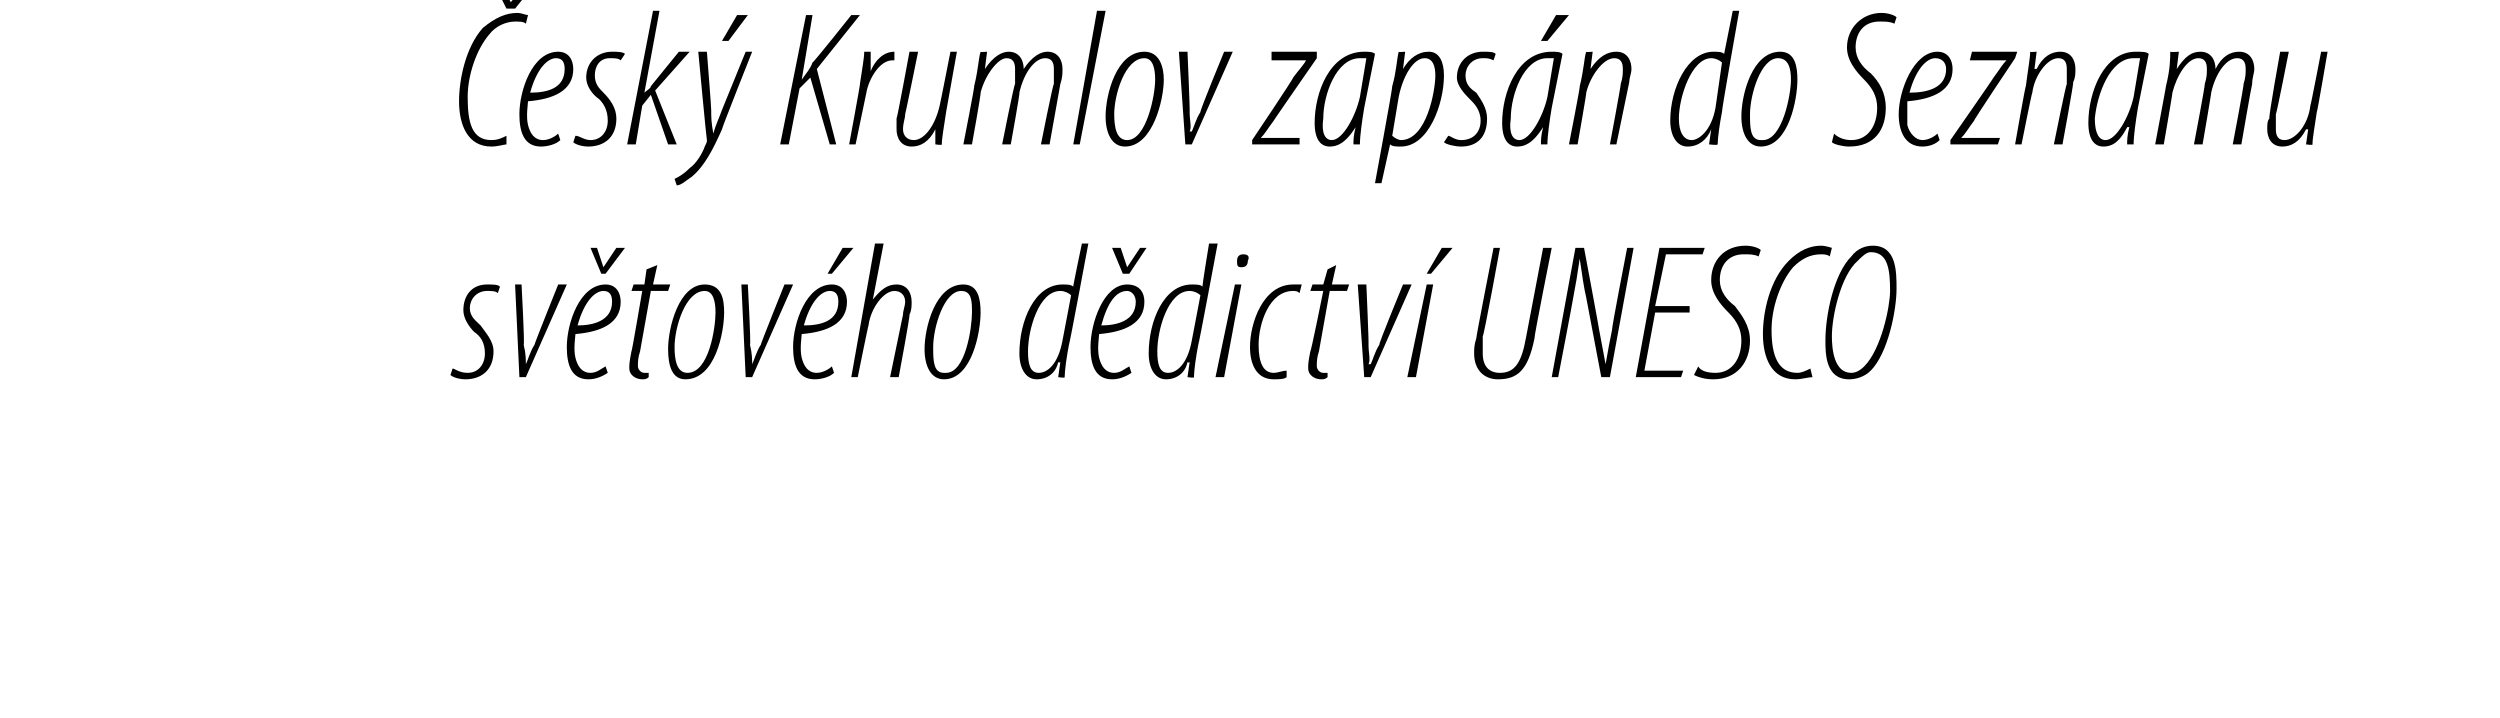 <?xml version="1.0" standalone="no"?><!DOCTYPE svg PUBLIC "-//W3C//DTD SVG 1.1//EN" "http://www.w3.org/Graphics/SVG/1.1/DTD/svg11.dtd"><svg xmlns="http://www.w3.org/2000/svg" version="1.1" width="116px" height="33.3px" viewBox="0 0 116 33.3"><desc>esk Krumlov zaps n do Seznamu sv tov ho d dictv UNESCO</desc><defs/><g id="Polygon207446"><path d="m21 17.1c.1 0 .3.2.7.2c.5 0 .8-.4.8-.9c0-.5-.2-.8-.5-1c-.2-.2-.5-.6-.5-1c0-.7.4-1.2 1.1-1.2c.3 0 .5 0 .6.1l-.1.3c-.1-.1-.3-.1-.5-.1c-.5 0-.8.4-.8.8c0 .4.3.6.5.8c.2.3.6.7.6 1.2c0 .9-.6 1.3-1.3 1.3c-.3 0-.6-.1-.7-.2l.1-.3zm3.2-3.9s.15 2.77.1 2.8c.1.4.1.7.1.9c.1-.2.2-.6.4-.9c-.01-.04 1.1-2.8 1.1-2.8h.4l-1.9 4.3h-.3l-.2-4.3h.3zm4 4.1c-.3.2-.6.3-.9.3c-.8 0-1-.7-1-1.5c0-1.1.6-2.9 1.8-2.9c.5 0 .7.4.7.8c0 1-.9 1.4-2.1 1.5c0 .1-.1.7 0 1.1c.1.4.3.7.7.7c.3 0 .5-.2.7-.3l.1.3zm.2-3.3c0-.3-.1-.5-.4-.5c-.4 0-.9.5-1.2 1.6c.7 0 1.6-.2 1.6-1.1zm-.5-1.3l-.5-1.2h.3l.3.9l.6-.9h.4l-.9 1.2h-.2zm2.6-.4l-.2.9h.8l-.1.3h-.8l-.5 2.8c-.1.3-.1.5-.1.7c0 .1.1.3.3.3h.2v.2c-.1.1-.2.1-.3.1c-.3 0-.6-.2-.6-.5c0-.2 0-.3.1-.8c.02.04.5-2.8.5-2.8h-.5l.1-.3h.5l.1-.7l.5-.2zm1.3 5.3c-.6 0-.8-.6-.8-1.4c0-1 .5-3 1.7-3c.8 0 .9.7.9 1.3c0 .9-.4 3.1-1.8 3.1zm.1-.3c1 0 1.3-2.1 1.3-2.8c0-.5-.1-1-.5-1c-.9 0-1.4 1.7-1.4 2.6c0 .6.1 1.2.6 1.2zm2.8-4.1s.15 2.77.1 2.8c.1.4.1.7.1.9c.1-.2.2-.6.4-.9c-.01-.04 1.1-2.8 1.1-2.8h.4l-1.9 4.3h-.3l-.2-4.3h.3zm4 4.1c-.2.2-.6.3-.9.3c-.8 0-1-.7-1-1.5c0-1.1.6-2.9 1.8-2.9c.5 0 .7.4.7.8c0 1-.9 1.4-2.1 1.5c0 .1-.1.7 0 1.1c.1.4.3.7.7.7c.3 0 .6-.2.7-.3l.1.3zm.2-3.3c0-.3-.1-.5-.4-.5c-.4 0-.9.5-1.2 1.6c.8 0 1.6-.2 1.6-1.1zm.7-2.5l-1 1.2h-.2l.7-1.2h.5zm-.1 6l1.1-6.2h.4l-.5 2.6s.04-.02 0 0c.4-.5.7-.7 1.1-.7c.5 0 .7.4.7.8c0 .2 0 .4-.1.6c.04.02-.5 2.9-.5 2.9h-.4l.6-2.9c0-.2.1-.4.1-.6c0-.3-.2-.5-.5-.5c-.5 0-1.1.8-1.2 1.6c-.01-.03-.5 2.4-.5 2.4h-.3zm4.3.1c-.6 0-.9-.6-.9-1.4c0-1 .5-3 1.8-3c.7 0 .8.7.8 1.3c0 .9-.4 3.1-1.7 3.1zm.1-.3c.9 0 1.2-2.1 1.2-2.8c0-.5 0-1-.5-1c-.8 0-1.3 1.7-1.3 2.6c0 .6 0 1.2.5 1.2h.1zm6.6-6s-.87 4.67-.9 4.7c-.1.5-.2 1.2-.2 1.5c.04.05-.3 0-.3 0l.1-.7s-.05.05-.1 0c-.1.5-.5.8-1 .8c-.5 0-.8-.5-.8-1.2c0-1.5.7-3.2 2-3.2c.2 0 .4 0 .5.1c-.03.05.4-2 .4-2h.3zm-.8 2.4c-.1-.1-.3-.2-.5-.2c-1 0-1.5 1.8-1.5 2.8c0 .6.1 1 .5 1c.4 0 .9-.4 1.1-1.5l.4-2.1zm2.8 3.6c-.3.2-.6.3-.9.3c-.8 0-1-.7-1-1.5c0-1.1.6-2.9 1.7-2.9c.6 0 .8.4.8.8c0 1-.9 1.4-2.1 1.5c0 .1-.1.7 0 1.1c.1.4.3.7.7.7c.3 0 .5-.2.7-.3l.1.3zm.2-3.3c0-.3-.2-.5-.4-.5c-.5 0-.9.5-1.2 1.6c.7 0 1.6-.2 1.6-1.1zm-.6-1.3l-.5-1.2h.4l.3.9l.6-.9h.3l-.8 1.2h-.3zm4.4-1.4s-.87 4.67-.9 4.7c-.1.5-.2 1.2-.2 1.5c.04.05-.3 0-.3 0l.1-.7s-.06.05-.1 0c-.1.5-.5.8-1 .8c-.5 0-.8-.5-.8-1.2c0-1.5.7-3.2 2-3.2c.2 0 .4 0 .5.1c-.04.05.3-2 .3-2h.4zm-.8 2.4c-.1-.1-.3-.2-.5-.2c-1 0-1.5 1.8-1.5 2.8c0 .6.1 1 .5 1c.4 0 .9-.4 1.1-1.5l.4-2.1zm.7 3.8l.9-4.3h.3l-.8 4.3h-.4zm1.2-5.1c-.2 0-.2-.1-.2-.3c0-.2.1-.3.3-.3c.2 0 .3.1.2.3c0 .2-.1.3-.3.3zm2.1 5.1c-.1.1-.4.1-.6.1c-.8 0-1.1-.7-1.1-1.5c0-1.1.6-2.9 2-2.9h.4l-.1.4c-.1-.1-.2-.1-.3-.1c-1.1 0-1.6 1.5-1.6 2.5c0 .8.2 1.3.7 1.3c.2 0 .4-.1.6-.1v.3zm2.3-5.2l-.2.9h.8l-.1.3h-.8l-.5 2.8c-.1.3-.1.5-.1.7c0 .1.1.3.3.3h.2v.2c-.1.1-.2.1-.3.1c-.3 0-.6-.2-.6-.5c0-.2 0-.3.1-.8c.03.04.6-2.8.6-2.8h-.6l.1-.3h.5l.2-.7l.4-.2zm1.4.9s.12 2.77.1 2.8c0 .4.1.7 0 .9h.1c.1-.2.2-.6.4-.9c-.04-.04 1.1-2.8 1.1-2.8h.4l-1.9 4.3h-.3l-.3-4.3h.4zm1.9 4.3l.9-4.3h.3l-.8 4.3h-.4zm2.1-6l-1 1.2h-.2l.7-1.2h.5zm2.2 0s-.75 4.12-.8 4.1v.8c0 .6.3.9.8.9c.7 0 1-.5 1.2-1.6l.8-4.2h.4s-.83 4.16-.8 4.2c-.3 1.5-.8 1.9-1.7 1.9c-.6 0-1.1-.4-1.1-1.2c0-.2 0-.4.1-.7c-.02-.03.8-4.2.8-4.2h.3zm2.4 6l1.1-6h.4s.71 3.79.7 3.8l.3 1.6c.1-.6.2-1.1.3-1.6c-.03-.04.7-3.8.7-3.8h.3l-1.1 6h-.4l-.7-3.7c-.1-.4-.2-1.1-.3-1.8c-.1.7-.2 1.3-.3 1.8c.01.01-.7 3.7-.7 3.7h-.3zm6.4-3h-1.6l-.5 2.7h1.8l-.1.3h-2.1l1.1-6h2.1l-.1.3h-1.7l-.5 2.4h1.6v.3zm.4 2.5c.1.2.4.3.8.3c.8 0 1.2-.7 1.2-1.5c0-.5-.2-.9-.6-1.3c-.4-.4-.8-.9-.8-1.5c0-.9.6-1.6 1.6-1.6c.3 0 .6.1.7.2l-.1.3c-.2-.1-.4-.1-.7-.1c-.7 0-1.1.5-1.1 1.2c0 .5.3.9.7 1.2c.3.4.7.9.7 1.6c0 1-.6 1.8-1.7 1.8c-.4 0-.7-.1-.9-.2l.2-.4zm5.3.5c-.2 0-.5.1-.8.1c-1.1 0-1.5-1-1.5-2.1c0-1 .3-2.5 1.2-3.4c.5-.5 1-.7 1.5-.7c.2 0 .5.1.5.1l-.1.4c-.1-.1-.3-.1-.4-.1c-.5 0-.9.2-1.3.6c-.6.7-1 1.9-1 2.9c0 1.2.3 2 1.2 2c.2 0 .4-.1.6-.2l.1.4zm1.7.1c-1.1 0-1.1-1.2-1.1-1.8c0-1.2.4-3.1 1.2-3.9c.3-.4.7-.5 1-.5c1.1 0 1.1 1.2 1.1 2c0 1-.4 3-1.2 3.8c-.3.3-.7.4-1 .4zm.1-.3c.2 0 .4-.1.6-.3c.8-.8 1.2-2.8 1.2-3.5c0-1-.1-1.8-.9-1.8c-.2 0-.4.2-.6.4c-.8.7-1.2 2.6-1.2 3.5c0 .6.1 1.7.9 1.7z" stroke="none" fill="#000"/></g><g id="Polygon207445"><path d="m23.5 6.7c-.1 0-.4.1-.7.1c-1.1 0-1.5-1-1.5-2.1c0-1 .3-2.5 1.1-3.4C23 .8 23.5.6 24 .6c.2 0 .4.1.5.1l-.1.4c-.1-.1-.3-.1-.5-.1c-.4 0-.9.2-1.2.6c-.6.7-1 1.9-1 2.9c0 1.2.2 2 1.1 2c.3 0 .5-.1.7-.2v.4zm0-6.3l-.5-1h.3l.4.7l.6-.7h.4l-.8 1h-.4zM26 6.5c-.2.2-.6.3-.9.3c-.8 0-1-.7-1-1.5c0-1.1.6-2.9 1.8-2.9c.5 0 .7.4.7.8c0 1-.9 1.4-2.1 1.5c0 .1-.1.7 0 1.1c.1.4.3.7.7.7c.3 0 .6-.2.7-.3l.1.3zm.2-3.3c0-.3-.1-.5-.4-.5c-.4 0-.9.5-1.2 1.6c.8 0 1.6-.2 1.6-1.1zm.5 3.1c.2 0 .4.2.7.2c.5 0 .8-.4.8-.9c0-.5-.2-.8-.4-1c-.3-.2-.6-.6-.6-1c0-.7.5-1.2 1.2-1.2c.2 0 .5 0 .6.1l-.2.3c-.1-.1-.3-.1-.5-.1c-.5 0-.7.4-.7.8c0 .4.2.6.4.8c.3.3.6.7.6 1.2c0 .9-.6 1.3-1.3 1.3c-.3 0-.6-.1-.7-.2l.1-.3zm2.4.4L30.3.5h.3l-.7 3.8s.03.04 0 0c.1-.1.3-.2.3-.3l1.3-1.6h.5l-1.6 1.8l1 2.5h-.4l-.8-2.3l-.4.5l-.3 1.8h-.4zm3.7-4.3s.21 2.66.2 2.7c0 .3 0 .6.1 1.1c.1-.4.3-.8.4-1.1l1.1-2.7h.3S33.47 6 33.5 6c-.4.9-.8 1.7-1.4 2.2c-.3.2-.5.4-.7.4l-.1-.3c.2-.1.4-.2.7-.5c.3-.2.6-.7.7-1c.1-.2.1-.2.1-.3c-.02-.02-.4-4.1-.4-4.1h.4zM34.7.7l-.9 1.2h-.3l.7-1.2h.5zm2.7 0h.3l-.5 3s-.03-.02 0 0c.2-.3.4-.5.5-.8c.03.03 1.8-2.2 1.8-2.2h.4l-2 2.5l.9 3.5h-.3l-.9-3.1l-.5.5l-.5 2.6h-.4l1.2-6zm2 6s.53-2.84.5-2.8c.1-.7.2-1.2.2-1.5h.3v.9c.2-.5.6-.9 1.1-.9v.4h-.1c-.6 0-1.1.9-1.2 1.5l-.5 2.4h-.3zm5-4.3l-.5 2.8c-.1.7-.2 1.2-.2 1.5c.02.05-.3 0-.3 0v-.7s.03.01 0 0c-.3.6-.7.8-1.1.8c-.5 0-.7-.4-.7-.8v-.5c.04-.05.6-3.1.6-3.1h.4s-.59 2.91-.6 2.9c0 .2-.1.4-.1.7c0 .3.2.5.5.5c.5 0 1-.7 1.2-1.6c.01.01.5-2.5.5-2.5h.3zm.3 4.3s.54-2.75.5-2.7c.2-.8.2-1.3.3-1.6c-.04.03.3 0 .3 0l-.1.8s.02-.01 0 0c.4-.6.8-.8 1.1-.8c.5 0 .7.4.7.8c.4-.6.8-.8 1.1-.8c.5 0 .7.4.7.8c0 .2 0 .4-.1.7l-.5 2.8h-.4s.56-2.83.6-2.8v-.7c0-.3-.1-.5-.4-.5c-.5 0-1 .7-1.2 1.6c.04-.03-.4 2.4-.4 2.4h-.4s.56-2.83.6-2.8v-.7c0-.3-.1-.5-.4-.5c-.4 0-1 .8-1.2 1.6c.04-.03-.4 2.4-.4 2.4h-.4zm5.1 0L50.9.5h.4l-1.2 6.2h-.3zm2.4.1c-.6 0-.9-.6-.9-1.4c0-1 .5-3 1.8-3c.7 0 .9.7.9 1.3c0 .9-.5 3.1-1.8 3.1zm.1-.3c.9 0 1.3-2.1 1.3-2.8c0-.5-.1-1-.5-1c-.9 0-1.4 1.7-1.4 2.6c0 .6.1 1.2.6 1.2zm2.8-4.1s.12 2.77.1 2.8c0 .4.1.7 0 .9h.1c.1-.2.2-.6.4-.9c-.04-.04 1.1-2.8 1.1-2.8h.4l-1.9 4.3h-.3l-.3-4.3h.4zm3 4.1s1.95-2.9 1.9-2.9c.3-.4.5-.6.6-.8c0-.02 0 0 0 0H59v-.4h2.1v.3s-2.02 2.91-2 2.9c-.3.4-.4.6-.6.8c.04.01 0 0 0 0h1.8v.3h-2.2v-.2zm4.7.2c0-.2 0-.4.1-.8c-.5.8-.9.9-1.2.9c-.4 0-.7-.3-.7-1.1c0-1.4.7-3.3 2.3-3.3c.2 0 .4 0 .5.1L63.3 5c-.1.6-.2 1.3-.2 1.7h-.3zm.6-4h-.3c-1.1 0-1.7 1.7-1.7 2.8c-.1.7.1 1 .4 1c.5 0 1.1-1.1 1.3-2l.3-1.8zm.4 5.8s.83-4.48.8-4.5c.2-.7.2-1.2.3-1.6c-.02.03.3 0 .3 0l-.1.8s.02-.02 0 0c.3-.5.7-.8 1.2-.8c.5 0 .7.5.7 1.1c0 1.3-.7 3.3-2 3.3c-.2 0-.4 0-.5-.1c0-.04 0 0 0 0l-.4 1.8h-.3zm.8-2.2c.1.1.3.2.4.2c1.2 0 1.6-2.3 1.6-3c0-.4-.1-.8-.5-.8c-.5 0-1 .8-1.2 1.8l-.3 1.8zm2.6 0c.1 0 .3.2.6.2c.6 0 .9-.4.9-.9c0-.5-.3-.8-.5-1c-.2-.2-.6-.6-.6-1c0-.7.5-1.2 1.2-1.2c.3 0 .5 0 .6.1l-.1.3c-.2-.1-.3-.1-.5-.1c-.5 0-.8.4-.8.8c0 .4.2.6.5.8c.2.3.5.7.5 1.2c0 .9-.5 1.3-1.2 1.3c-.3 0-.7-.1-.8-.2l.2-.3zm4.3.4c0-.2 0-.4.1-.8c-.5.8-.9.9-1.2.9c-.4 0-.7-.3-.7-1.1c0-1.4.7-3.3 2.3-3.3c.2 0 .4 0 .5.1L72 5c-.1.6-.2 1.3-.2 1.7h-.3zm.6-4h-.3c-1.1 0-1.7 1.7-1.7 2.8c-.1.7.1 1 .4 1c.5 0 1.1-1.1 1.3-2l.3-1.8zm.7-2l-1 1.2h-.3l.7-1.2h.6zm0 6s.54-2.75.5-2.7c.2-.8.2-1.3.3-1.6c-.04.03.3 0 .3 0l-.1.8s.01-.01 0 0c.4-.6.8-.8 1.2-.8c.5 0 .7.4.7.8c0 .2-.1.4-.1.6L75 6.7h-.3s.53-2.83.5-2.8c.1-.3.1-.5.1-.7c0-.3-.1-.5-.4-.5c-.5 0-1.1.8-1.3 1.6c.03-.03-.4 2.4-.4 2.4h-.4zM80.7.5s-.83 4.67-.8 4.7c-.1.5-.2 1.2-.2 1.5c-.02.05-.4 0-.4 0l.1-.7s-.02.05 0 0c-.2.5-.6.8-1.1.8c-.5 0-.8-.5-.8-1.2c0-1.5.8-3.2 2-3.2c.2 0 .4 0 .5.1l.4-2h.3zm-.8 2.4c-.1-.1-.3-.2-.5-.2c-.9 0-1.5 1.8-1.5 2.8c0 .6.2 1 .6 1c.3 0 .9-.4 1.1-1.5l.3-2.1zm1.8 3.9c-.6 0-.9-.6-.9-1.4c0-1 .5-3 1.8-3c.7 0 .8.7.8 1.3c0 .9-.4 3.1-1.7 3.1zm.1-.3c.9 0 1.3-2.1 1.3-2.8c0-.5-.1-1-.6-1c-.8 0-1.3 1.7-1.3 2.6c0 .6 0 1.2.5 1.2h.1zm3.3-.3c.2.2.5.3.8.3c.8 0 1.2-.7 1.2-1.5c0-.5-.2-.9-.6-1.3c-.4-.4-.8-.9-.8-1.5c0-.9.7-1.6 1.6-1.6c.3 0 .6.1.7.2l-.1.3c-.2-.1-.4-.1-.7-.1c-.7 0-1.1.5-1.1 1.2c0 .5.3.9.7 1.2c.4.4.7.9.7 1.6c0 1-.5 1.8-1.7 1.8c-.3 0-.7-.1-.8-.2l.1-.4zm4.9.3c-.2.2-.5.3-.8.3c-.8 0-1.1-.7-1.1-1.5c0-1.1.7-2.9 1.8-2.9c.5 0 .7.4.7.8c0 1-.9 1.4-2.1 1.5v1.1c.1.4.4.7.7.7c.3 0 .6-.2.7-.3l.1.3zm.3-3.3c0-.3-.2-.5-.5-.5c-.4 0-.9.5-1.2 1.6c.8 0 1.7-.2 1.7-1.1zm.2 3.3s2.02-2.9 2-2.9c.3-.4.4-.6.6-.8c-.03-.02 0 0 0 0h-1.7l.1-.4h2.1l-.1.3s-1.95 2.91-1.9 2.9c-.3.4-.4.6-.6.8c.01.01 0 0 0 0h1.8l-.1.3h-2.2v-.2zm3 .2s.48-2.75.5-2.7c.1-.8.2-1.3.2-1.6c.01.03.3 0 .3 0l-.1.8h.1c.3-.6.7-.8 1.1-.8c.5 0 .7.4.7.8c0 .2 0 .4-.1.6c.03.02-.5 2.9-.5 2.9h-.4s.57-2.83.6-2.8v-.7c0-.3-.1-.5-.4-.5c-.5 0-1.1.8-1.2 1.6c-.02-.03-.5 2.4-.5 2.4h-.3zm5.2 0c0-.2 0-.4.1-.8h-.1c-.4.8-.8.9-1.1.9c-.4 0-.7-.3-.7-1.1c0-1.4.7-3.3 2.2-3.3c.3 0 .5 0 .6.1L99.2 5c-.1.6-.2 1.3-.2 1.7h-.3zm.6-4h-.3c-1.1 0-1.7 1.7-1.8 2.8c0 .7.2 1 .5 1c.5 0 1.1-1.1 1.3-2l.3-1.8zm.7 4s.52-2.75.5-2.7c.2-.8.2-1.3.2-1.6c.05.03.4 0 .4 0l-.1.8s0-.01 0 0c.4-.6.7-.8 1.1-.8c.5 0 .7.4.7.8c.3-.6.7-.8 1.1-.8c.5 0 .7.4.7.8c0 .2-.1.4-.1.7c-.02.01-.5 2.8-.5 2.8h-.4s.54-2.83.5-2.8c.1-.3.1-.5.1-.7c0-.3-.1-.5-.4-.5c-.5 0-1 .7-1.2 1.6c.02-.03-.4 2.4-.4 2.4h-.4s.54-2.83.5-2.8c.1-.3.1-.5.1-.7c0-.3-.1-.5-.4-.5c-.5 0-1 .8-1.2 1.6c.02-.03-.4 2.4-.4 2.4h-.4zm8-4.3s-.48 2.83-.5 2.8c-.1.7-.2 1.2-.2 1.5c.03.05-.3 0-.3 0l.1-.7h-.1c-.3.6-.7.8-1.1.8c-.5 0-.7-.4-.7-.8c0-.2 0-.4.1-.5c-.05-.05.5-3.1.5-3.1h.4s-.57 2.91-.6 2.9v.7c0 .3.1.5.4.5c.5 0 1.1-.7 1.2-1.6c.02.01.5-2.5.5-2.5h.3z" stroke="none" fill="#000"/></g></svg>